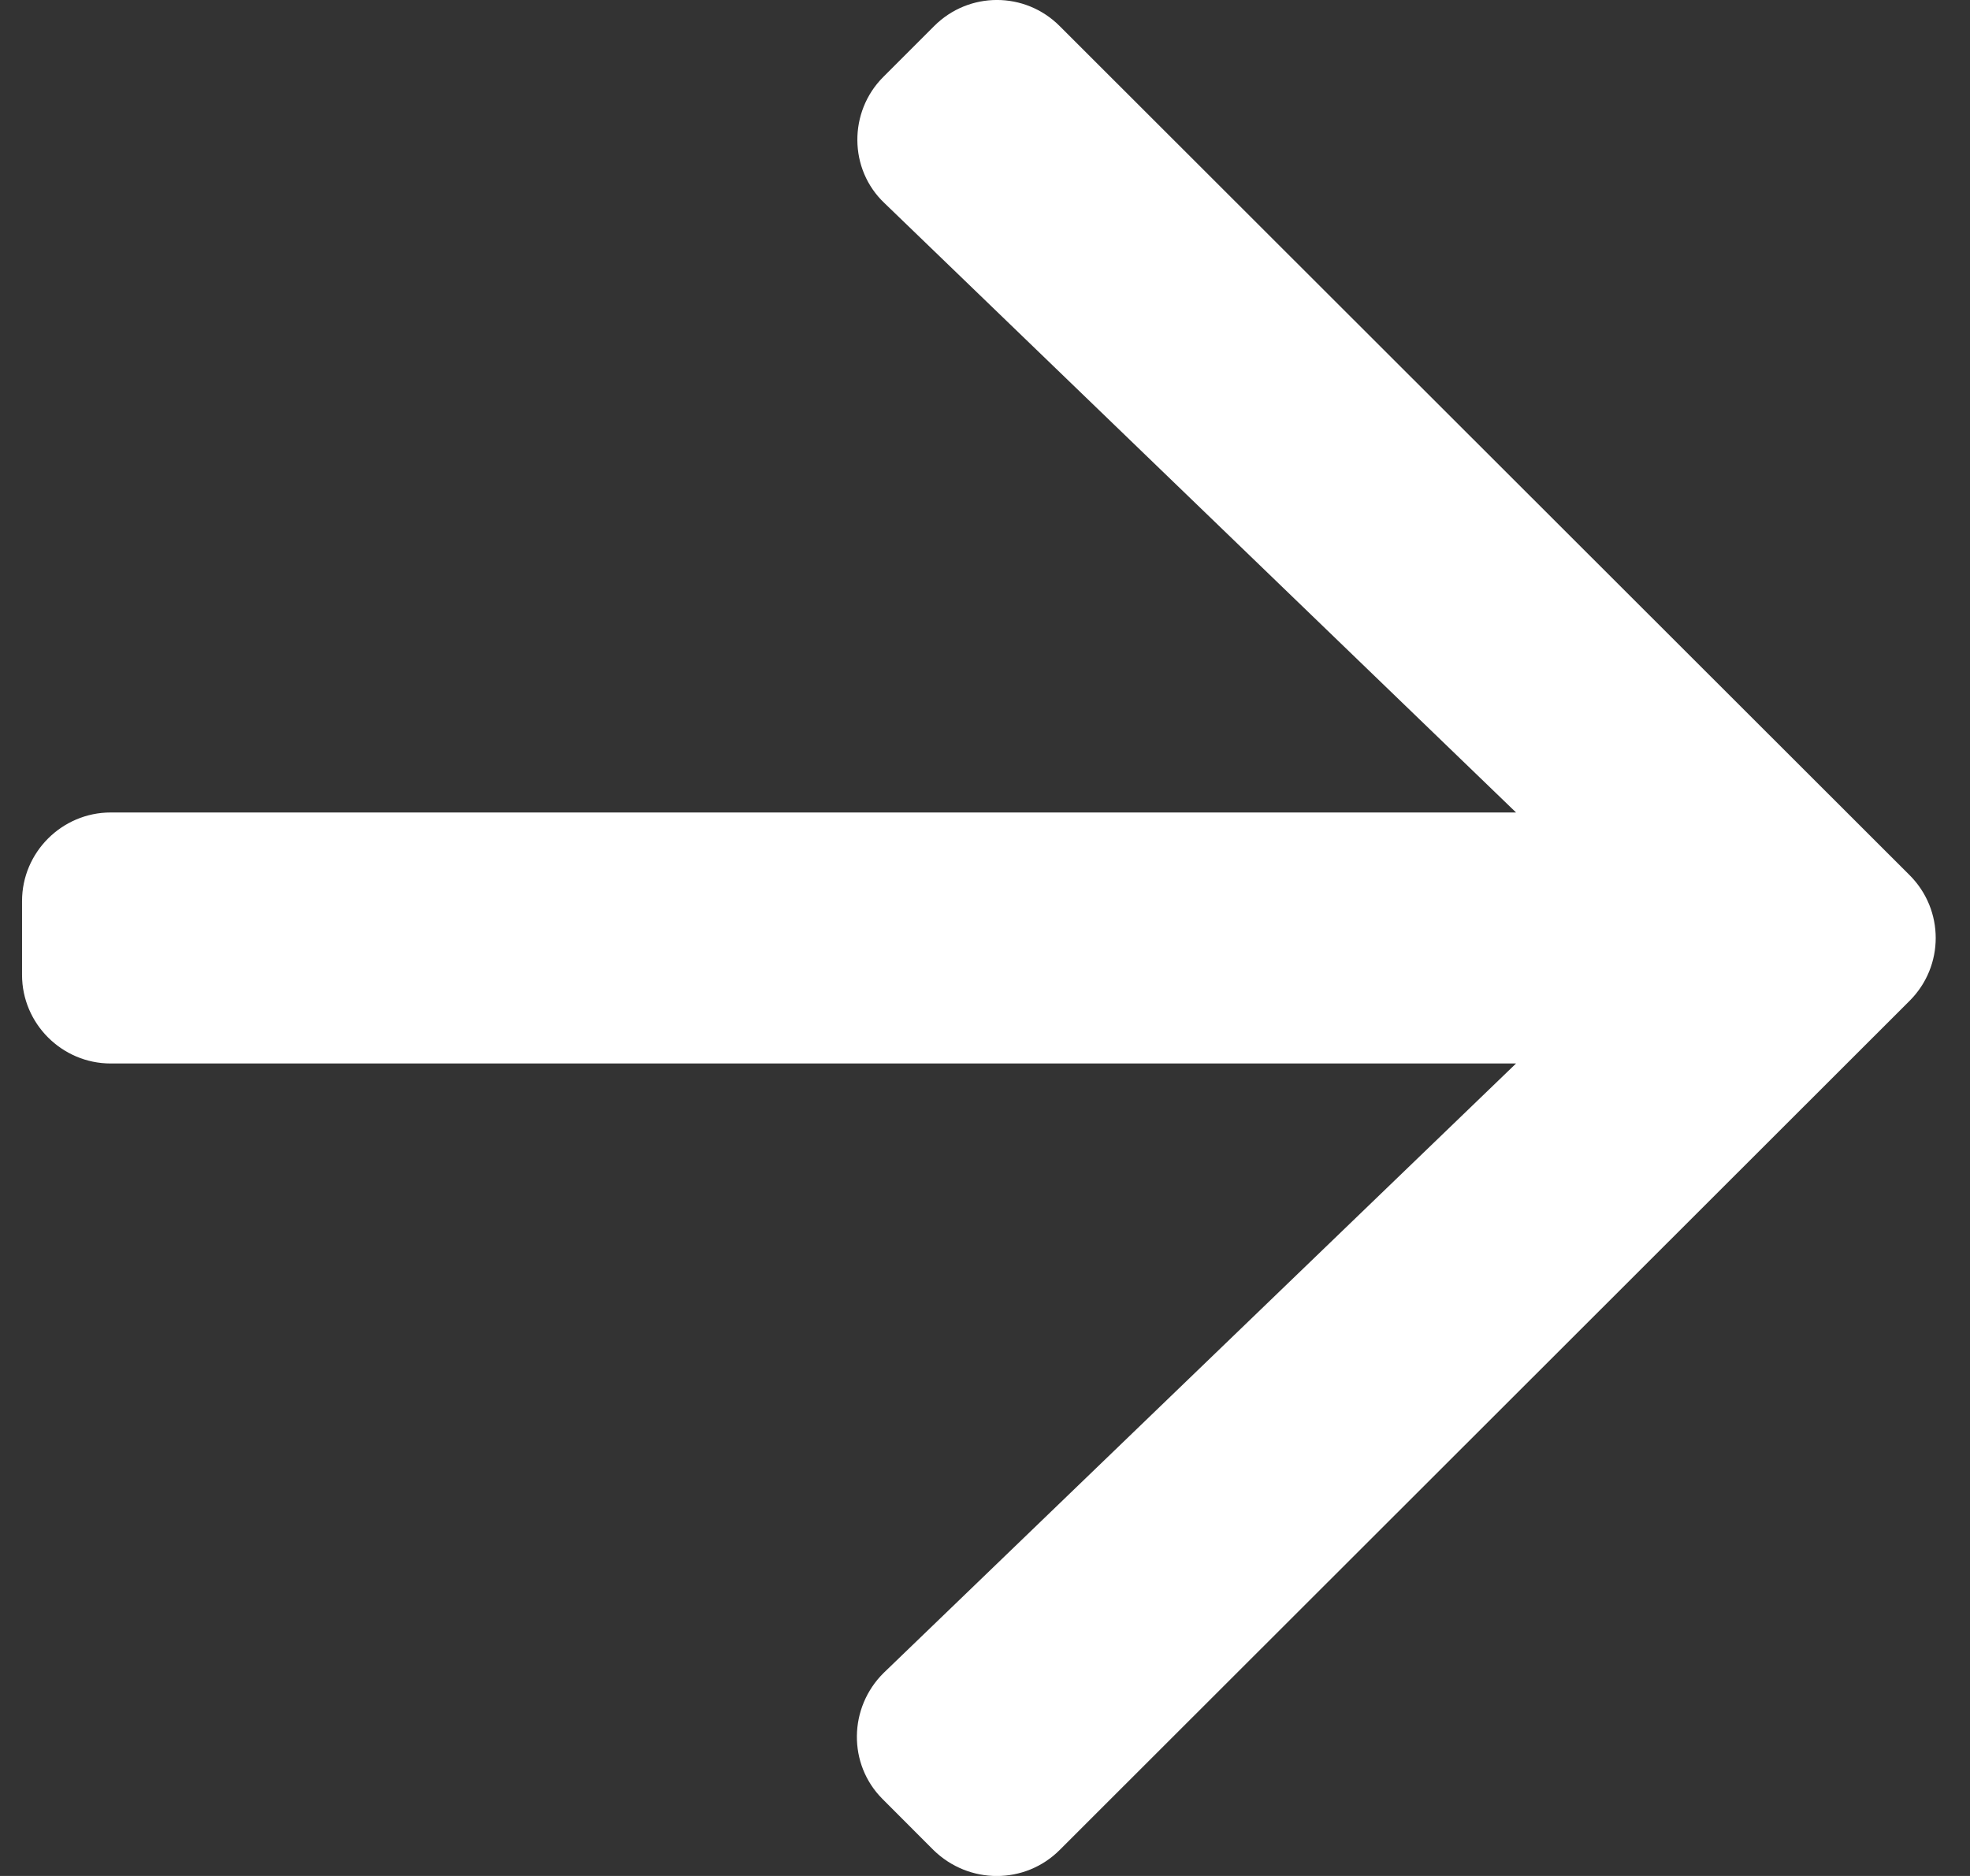 <?xml version="1.0" encoding="UTF-8"?> <svg xmlns="http://www.w3.org/2000/svg" width="21" height="20" viewBox="0 0 21 20" fill="none"><rect x="0" y="0" width="21" height="20" fill="#333333" stroke="none"/><path d="M11.296 19.723L20.357 10.669C20.727 10.299 20.727 9.701 20.357 9.331L11.296 0.278C10.926 -0.093 10.328 -0.093 9.958 0.278L9.415 0.821C9.045 1.191 9.045 1.805 9.43 2.167L16.161 8.662H1.18C0.66 8.662 0.235 9.087 0.235 9.606V10.394C0.235 10.913 0.66 11.338 1.18 11.338H16.161L9.422 17.833C9.045 18.203 9.037 18.809 9.407 19.179L9.95 19.723C10.328 20.093 10.926 20.093 11.296 19.723Z" fill="white"></path></svg> 